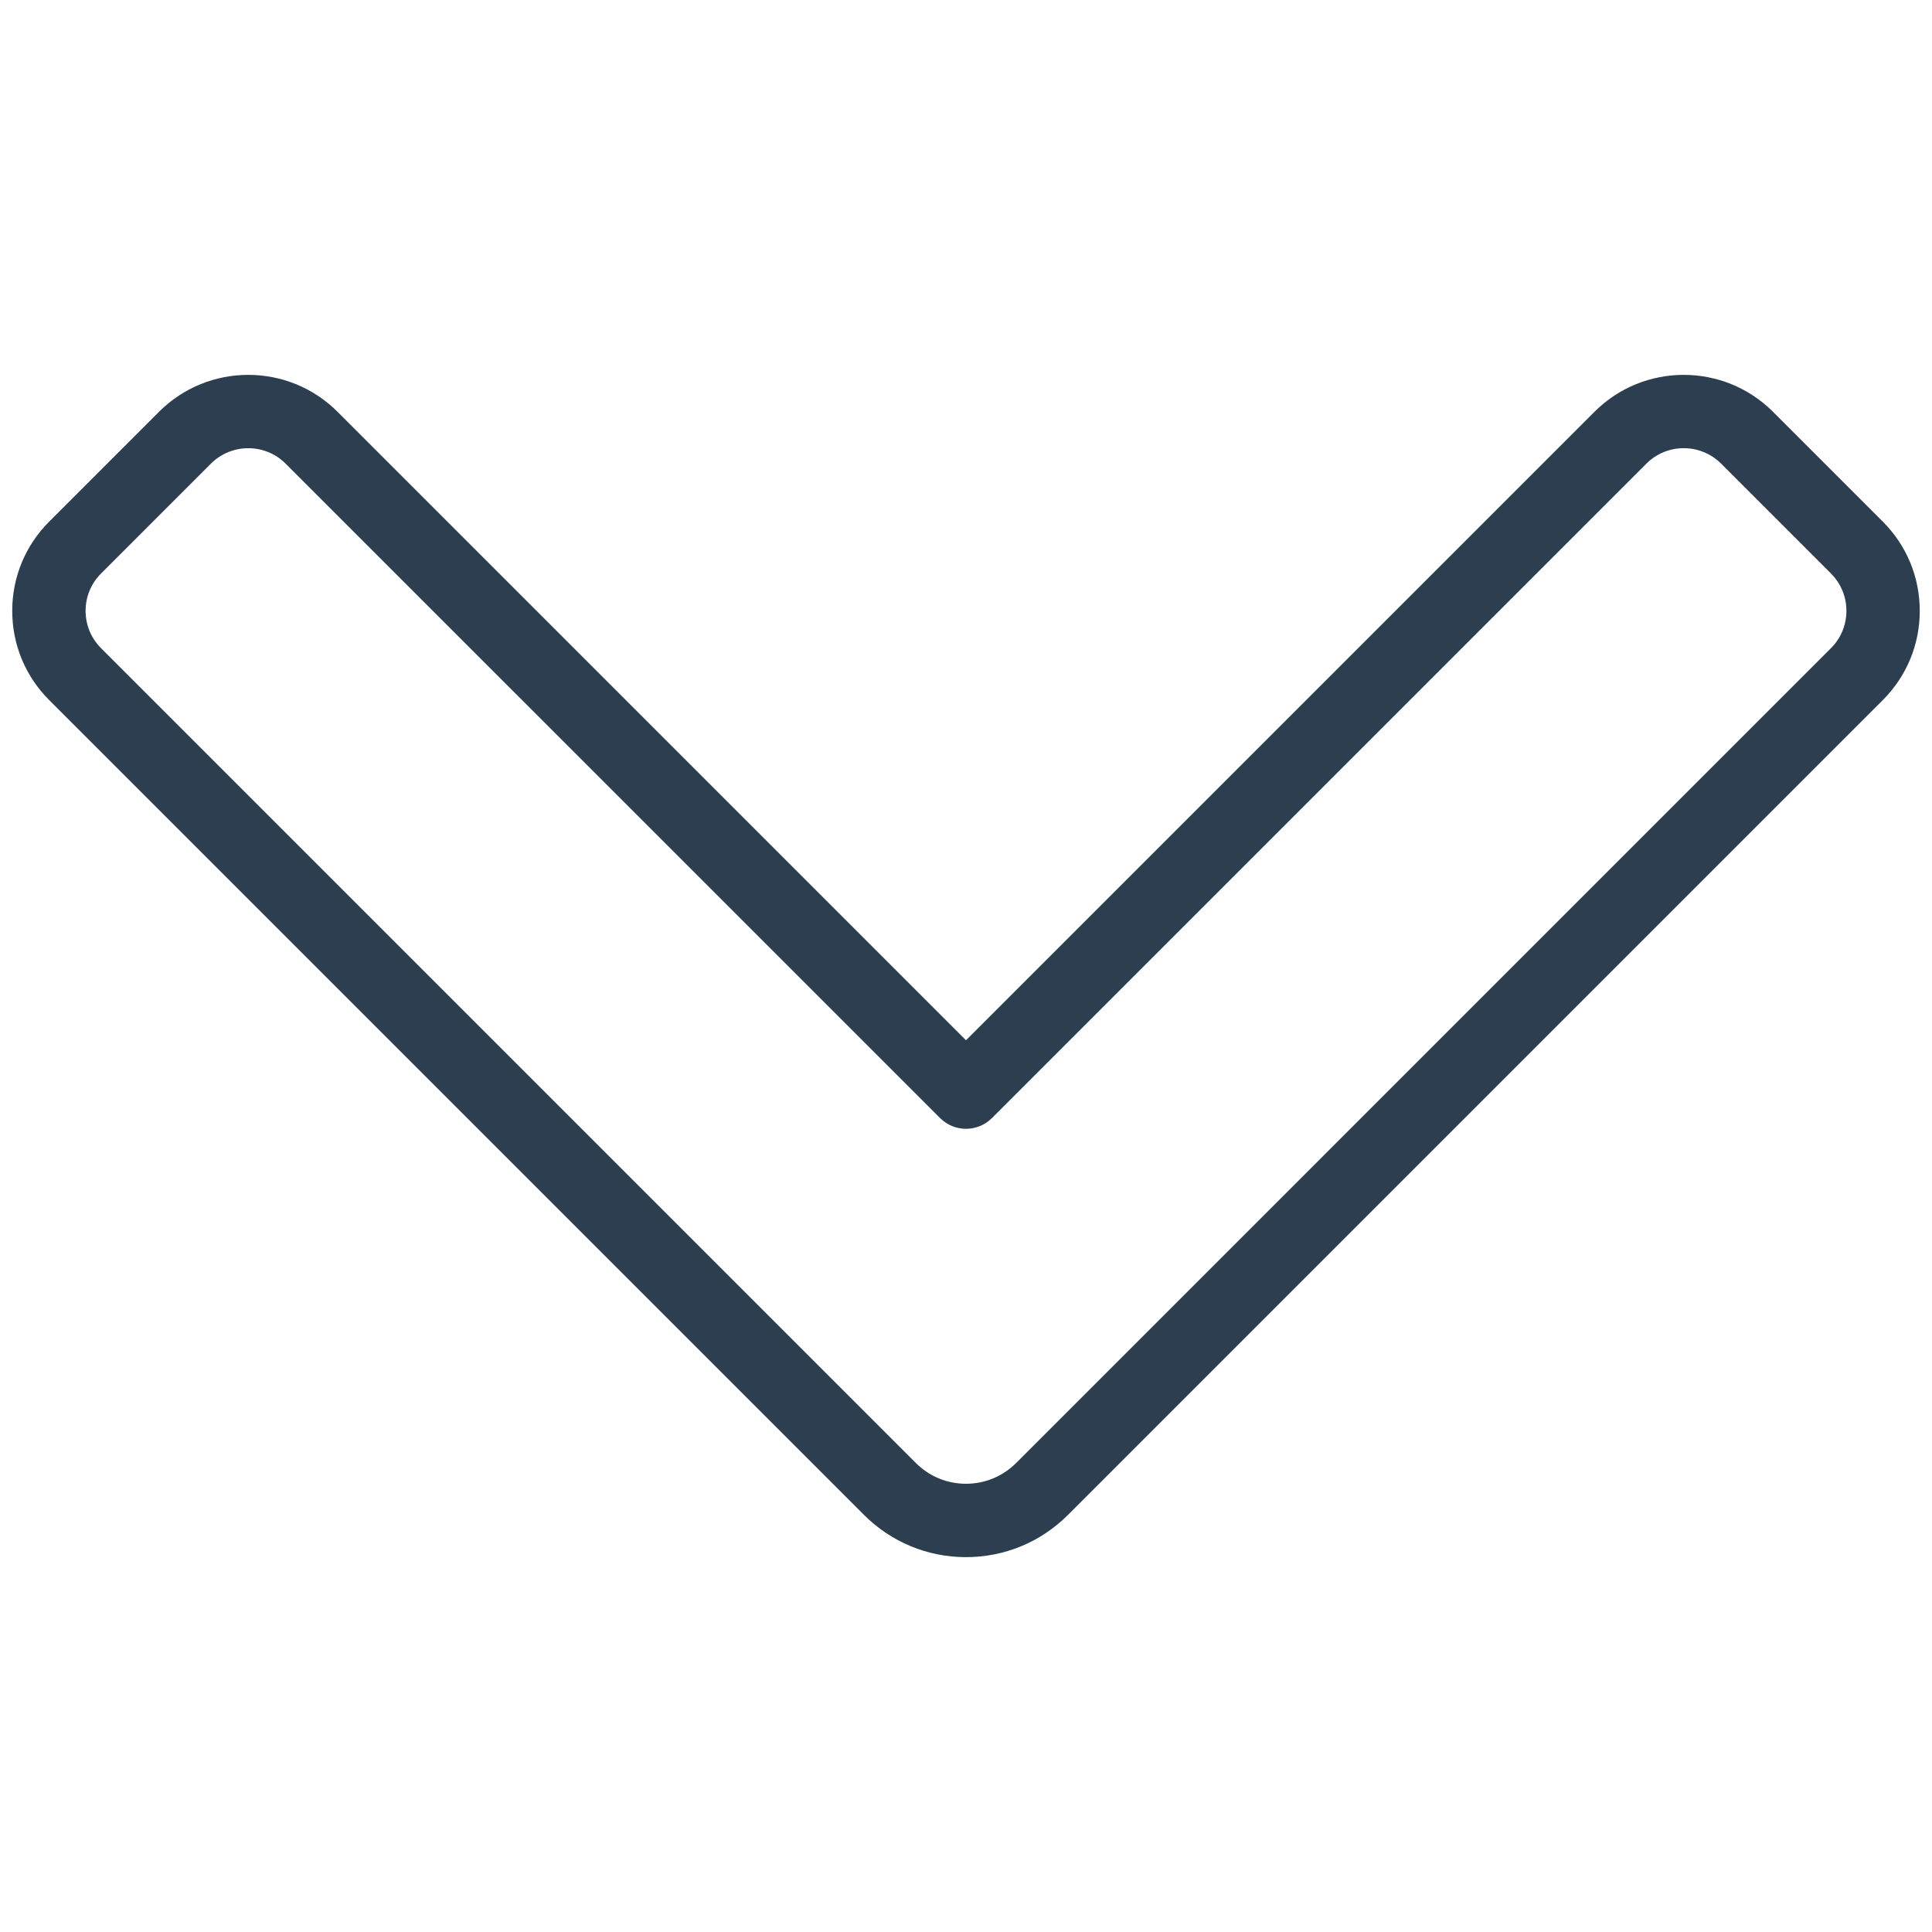 <?xml version="1.0" encoding="utf-8"?>
<!-- Generator: Adobe Illustrator 24.2.3, SVG Export Plug-In . SVG Version: 6.00 Build 0)  -->
<svg version="1.1" id="Layer_1" xmlns="http://www.w3.org/2000/svg" xmlns:xlink="http://www.w3.org/1999/xlink" x="0px" y="0px"
	 viewBox="0 0 158 158" style="enable-background:new 0 0 158 158;" xml:space="preserve">
<style type="text/css">
	.st0{fill:#2D3E50;}
</style>
<g>
	<g>
		<g>
			<path class="st0" d="M79,127.343c-3.151,0-6.114-1.228-8.343-3.456L4.022,57.252C2.073,55.303,1,52.713,1,49.956
				s1.073-5.348,3.022-7.297l8.985-8.985c4.023-4.022,10.569-4.022,14.593-0.001L79,85.073l51.399-51.399
				c4.023-4.022,10.569-4.022,14.593-0.001l8.985,8.986c1.949,1.949,3.022,4.54,3.022,7.297s-1.073,5.348-3.022,7.297
				l-66.635,66.635C85.114,126.116,82.151,127.343,79,127.343z M20.305,36.654c-1.106,0-2.213,0.421-3.055,1.263l-8.985,8.984
				C7.449,47.717,7,48.801,7,49.956c0,1.153,0.449,2.238,1.265,3.053L74.9,119.645c1.096,1.096,2.551,1.698,4.1,1.698
				s3.005-0.604,4.101-1.698l66.635-66.636c0.815-0.815,1.265-1.9,1.265-3.054c0-1.154-0.449-2.238-1.265-3.055l-8.985-8.985
				c-1.686-1.683-4.427-1.683-6.108,0.001l-53.521,53.52c-1.172,1.172-3.07,1.172-4.242,0L23.358,37.916
				C22.517,37.075,21.41,36.654,20.305,36.654z"/>
		</g>
	</g>
</g>
</svg>
